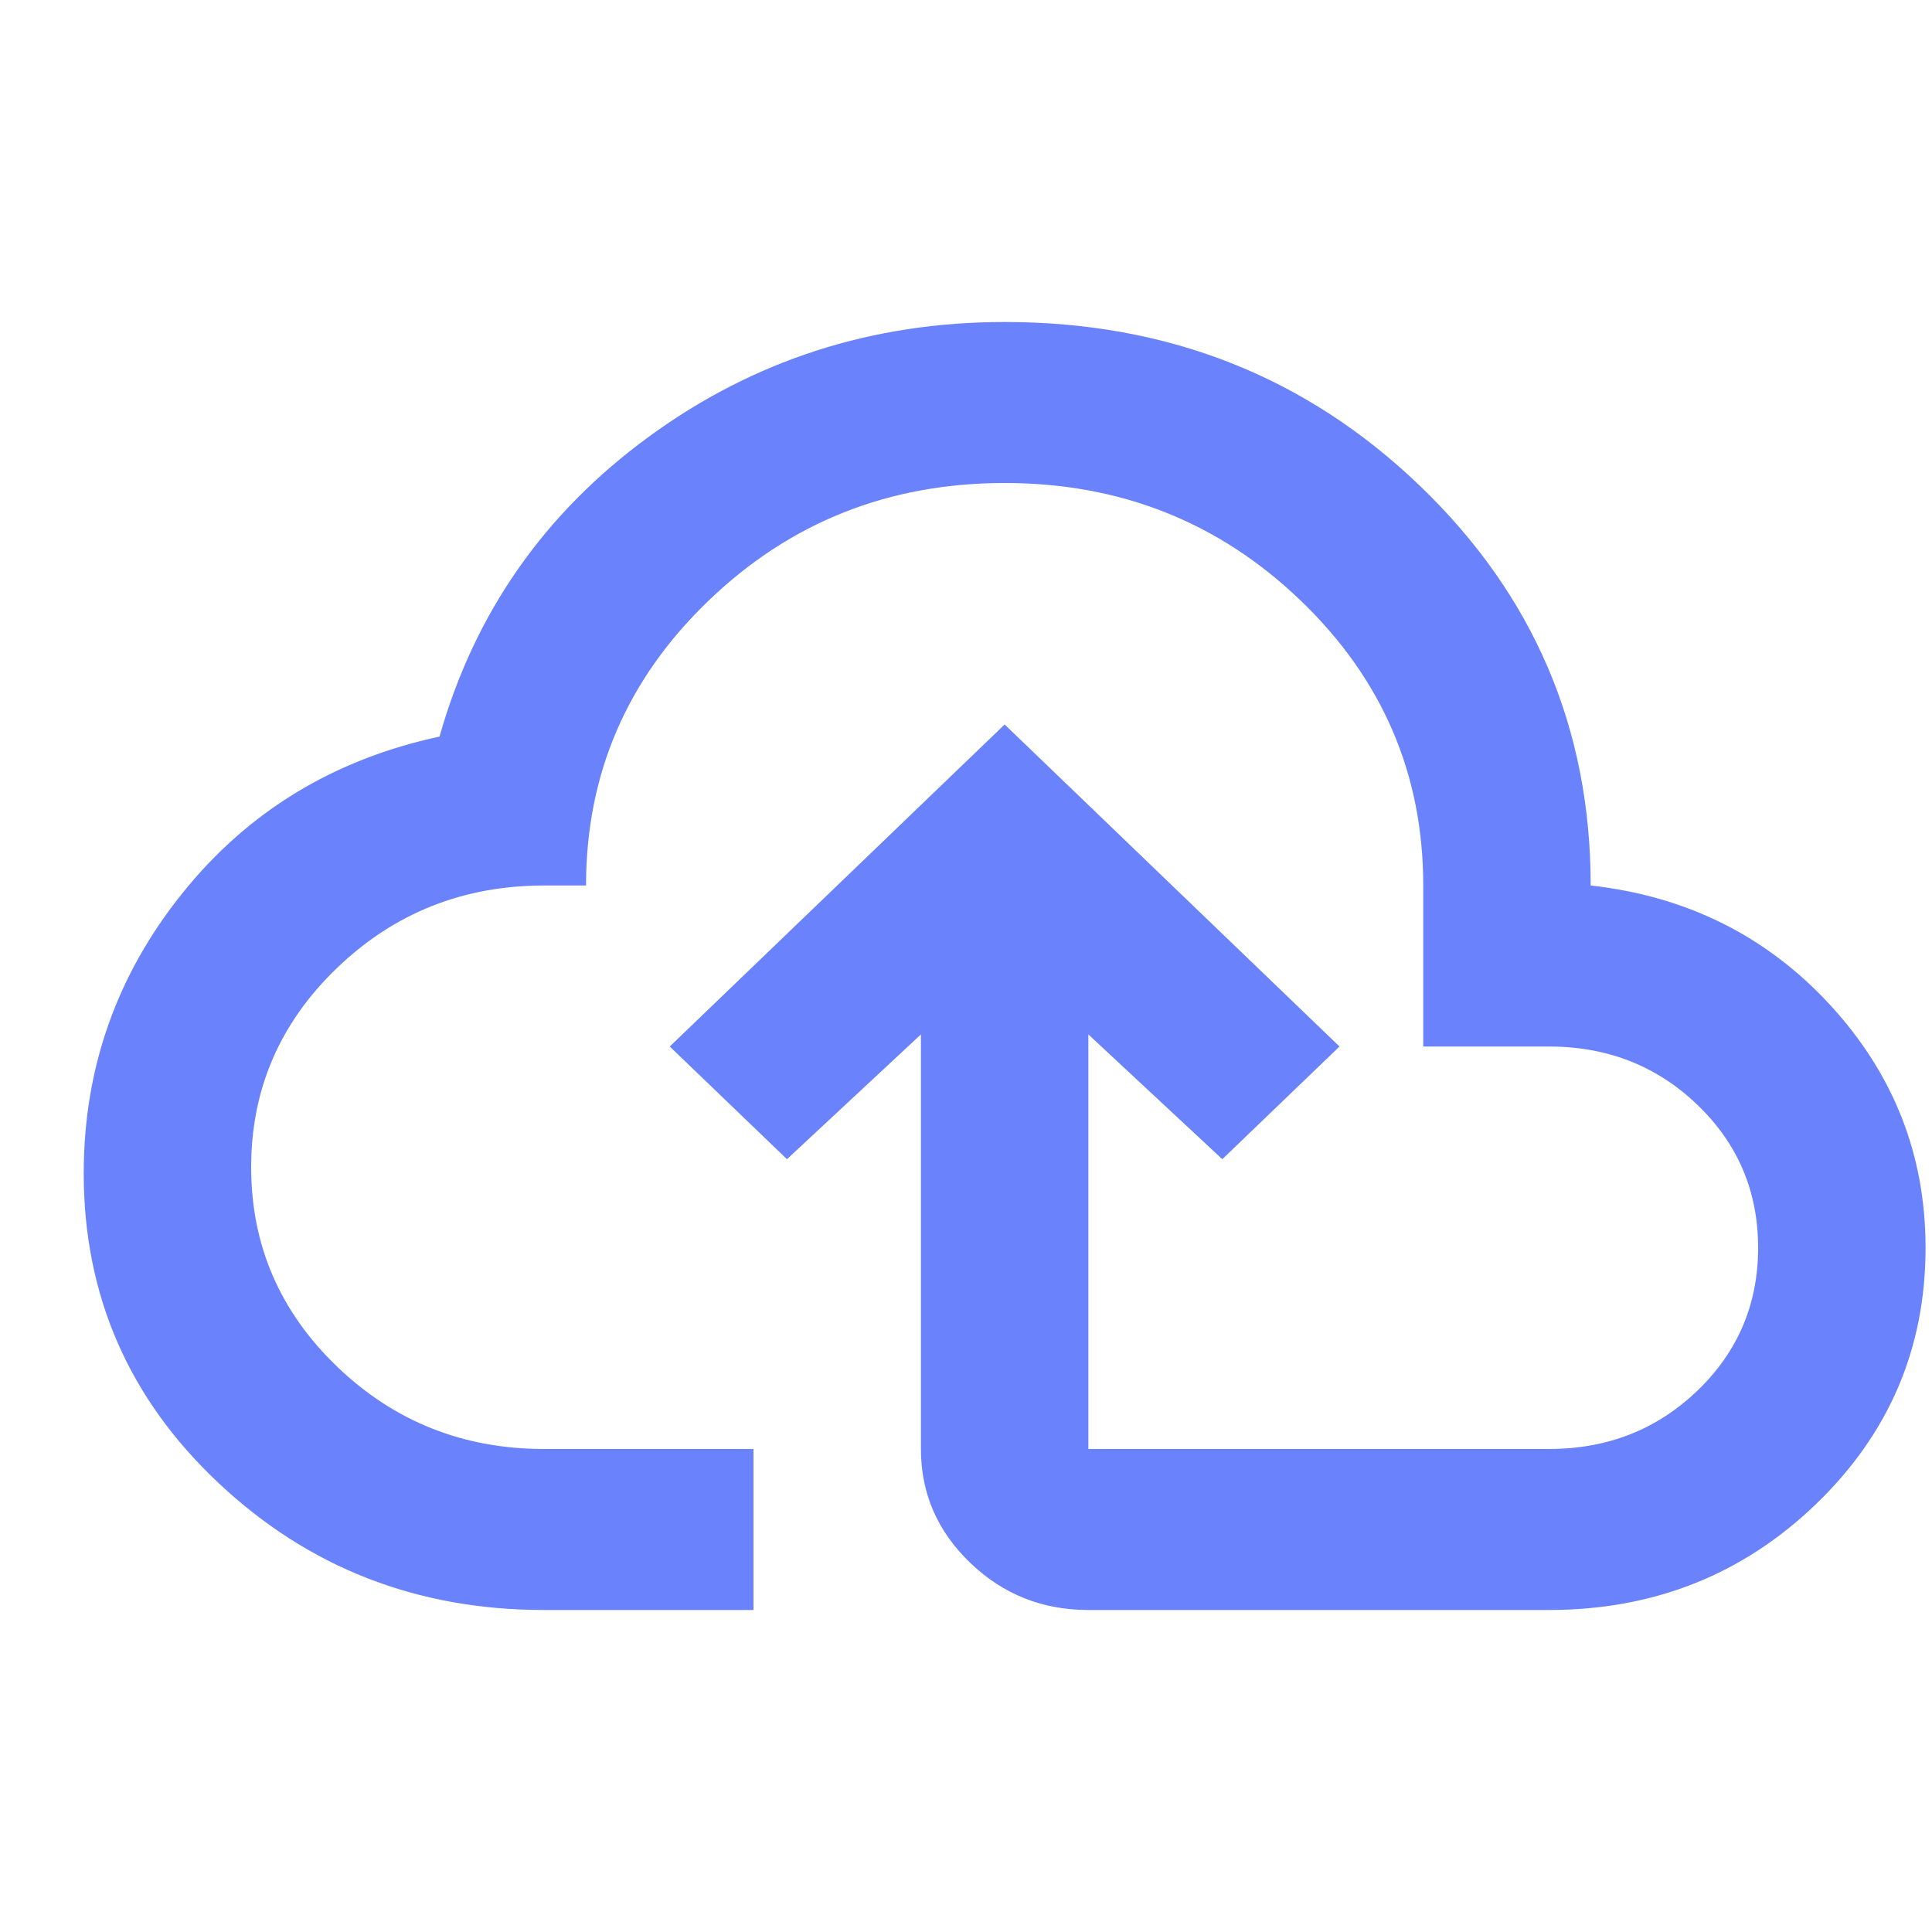<svg width="75" height="75" viewBox="0 0 75 75" fill="none" xmlns="http://www.w3.org/2000/svg">
<path d="M21.125 62.5C16.196 62.5 11.985 60.859 8.492 57.578C4.997 54.297 3.25 50.286 3.25 45.547C3.25 41.484 4.523 37.865 7.069 34.688C9.615 31.51 12.946 29.479 17.062 28.594C18.417 23.802 21.125 19.922 25.188 16.953C29.25 13.984 33.854 12.5 39 12.5C45.337 12.5 50.713 14.622 55.127 18.866C59.542 23.111 61.75 28.281 61.75 34.375C65.487 34.792 68.589 36.341 71.055 39.022C73.518 41.705 74.75 44.844 74.75 48.438C74.75 52.344 73.329 55.665 70.486 58.4C67.641 61.133 64.188 62.5 60.125 62.5H42.25C40.462 62.5 38.933 61.889 37.661 60.666C36.387 59.441 35.75 57.969 35.75 56.25V40.156L30.55 45L26 40.625L39 28.125L52 40.625L47.45 45L42.25 40.156V56.25H60.125C62.4 56.25 64.323 55.495 65.894 53.984C67.465 52.474 68.25 50.625 68.25 48.438C68.25 46.25 67.465 44.401 65.894 42.891C64.323 41.38 62.4 40.625 60.125 40.625H55.25V34.375C55.25 30.052 53.666 26.367 50.498 23.319C47.329 20.273 43.496 18.75 39 18.75C34.504 18.75 30.672 20.273 27.505 23.319C24.335 26.367 22.75 30.052 22.75 34.375H21.125C17.983 34.375 15.302 35.443 13.081 37.578C10.86 39.714 9.75 42.292 9.75 45.312C9.75 48.333 10.86 50.911 13.081 53.047C15.302 55.182 17.983 56.25 21.125 56.25H29.25V62.5H21.125Z" fill="#6A82FB"/>
</svg>
